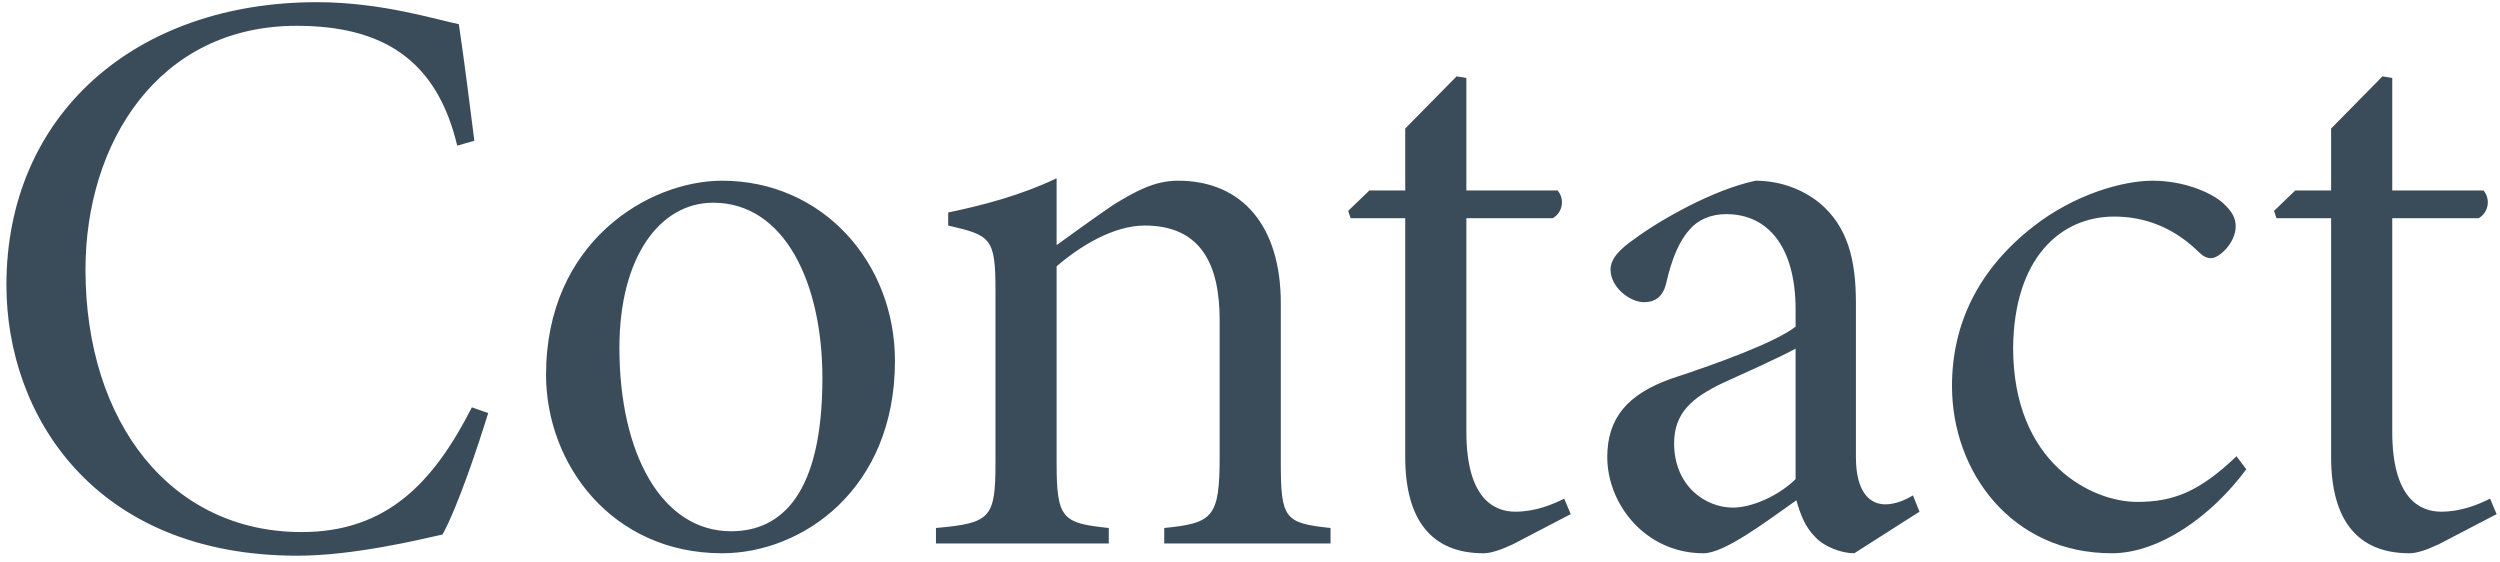 <svg width="276" height="62" viewBox="0 0 276 62" fill="none" xmlns="http://www.w3.org/2000/svg">
<path d="M52.098 44.97L53.898 45.6C52.728 49.38 50.568 55.86 48.858 59.01C46.428 59.55 39.048 61.35 32.838 61.35C10.428 61.35 0.708 45.87 0.708 31.47C0.708 12.66 14.928 0.24 34.998 0.24C42.198 0.24 48.318 2.22 50.658 2.67C51.378 7.62 51.828 11.31 52.368 15.54L50.478 16.08C48.228 6.63 42.288 2.85 32.748 2.85C17.448 2.85 9.438 15.81 9.438 29.76C9.438 46.68 18.888 58.74 33.288 58.74C42.738 58.74 47.868 53.25 52.098 44.97ZM79.723 19.95C90.793 19.95 98.803 28.95 98.803 39.84C98.803 54.06 88.543 61.08 79.723 61.08C67.573 61.08 60.283 51.27 60.283 41.37C60.283 26.7 71.623 19.95 79.723 19.95ZM78.733 22.38C72.883 22.38 68.383 28.32 68.383 38.4C68.383 50.1 73.063 58.65 80.713 58.65C86.293 58.65 90.793 54.51 90.793 41.73C90.793 31.29 86.653 22.38 78.733 22.38ZM146.89 60H128.53V58.29C133.93 57.75 134.65 57.12 134.65 50.37V35.34C134.65 29.31 132.67 24.9 126.37 24.9C122.95 24.9 119.26 27.15 116.65 29.4V51.09C116.65 57.3 117.28 57.75 122.41 58.29V60H103.33V58.29C109.36 57.75 109.9 57.21 109.9 51.09V32.01C109.9 26.25 109.36 25.98 104.68 24.9V23.46C108.55 22.65 112.69 21.57 116.65 19.68V27.06C118.54 25.71 120.61 24.18 122.86 22.65C125.47 21.03 127.54 19.95 130.06 19.95C137.17 19.95 141.4 24.99 141.4 33.45V51.09C141.4 57.3 141.85 57.75 146.89 58.29V60ZM173.408 56.76L167.018 60.09C165.668 60.72 164.588 61.08 163.778 61.08C158.108 61.08 155.138 57.48 155.138 50.46V24.09H149.108L148.838 23.28L151.178 21.03H155.138V14.19L160.808 8.43L161.888 8.61V21.03H171.968C172.778 22.02 172.508 23.46 171.428 24.09H161.888V47.67C161.888 55.05 164.948 56.49 167.288 56.49C169.538 56.49 171.428 55.68 172.688 55.05L173.408 56.76ZM211.913 56.49L204.713 61.08C203.273 61.08 201.383 60.36 200.393 59.28C199.313 58.2 198.773 56.85 198.323 55.23C194.993 57.57 190.403 61.08 188.063 61.08C181.673 61.08 177.443 55.68 177.443 50.46C177.443 46.14 179.693 43.53 184.463 41.82C189.683 40.11 196.073 37.77 198.233 36.06V34.17C198.233 27.24 195.173 23.64 190.583 23.64C188.873 23.64 187.433 24.27 186.533 25.35C185.453 26.52 184.553 28.5 183.923 31.38C183.563 32.73 182.753 33.36 181.493 33.36C179.963 33.36 177.803 31.74 177.803 29.76C177.803 28.59 178.793 27.51 180.503 26.34C183.023 24.45 189.053 20.94 193.823 19.95C196.433 19.95 198.953 20.85 200.843 22.38C203.993 24.99 204.893 28.68 204.893 33.45V50.46C204.893 54.33 206.423 55.68 208.133 55.68C209.213 55.68 210.293 55.23 211.193 54.69L211.913 56.49ZM198.233 52.89V38.49C196.433 39.48 192.203 41.37 190.223 42.27C186.803 43.89 184.823 45.6 184.823 48.93C184.823 53.7 188.333 56.04 191.303 56.04C193.463 56.04 196.433 54.69 198.233 52.89ZM246.91 50.37L247.99 51.81C244.12 57.03 238.36 61.08 233.14 61.08C222.07 61.08 215.5 52.08 215.5 42.63C215.5 35.79 218.38 29.76 224.5 24.99C229 21.48 234.31 19.95 237.64 19.95C241.06 19.95 244.03 21.21 245.38 22.38C246.46 23.37 246.82 24.09 246.82 24.99C246.82 26.79 245.02 28.5 244.12 28.5C243.58 28.5 243.22 28.32 242.41 27.51C239.8 25.08 236.74 23.91 233.41 23.91C227.47 23.91 222.34 28.5 222.25 38.4C222.25 51.18 230.98 55.41 235.93 55.41C239.89 55.41 242.77 54.33 246.91 50.37ZM275.625 56.76L269.235 60.09C267.885 60.72 266.805 61.08 265.995 61.08C260.325 61.08 257.355 57.48 257.355 50.46V24.09H251.325L251.055 23.28L253.395 21.03H257.355V14.19L263.025 8.43L264.105 8.61V21.03H274.185C274.995 22.02 274.725 23.46 273.645 24.09H264.105V47.67C264.105 55.05 267.165 56.49 269.505 56.49C271.755 56.49 273.645 55.68 274.905 55.05L275.625 56.76Z" fill="#3A4C59"/>
</svg>
